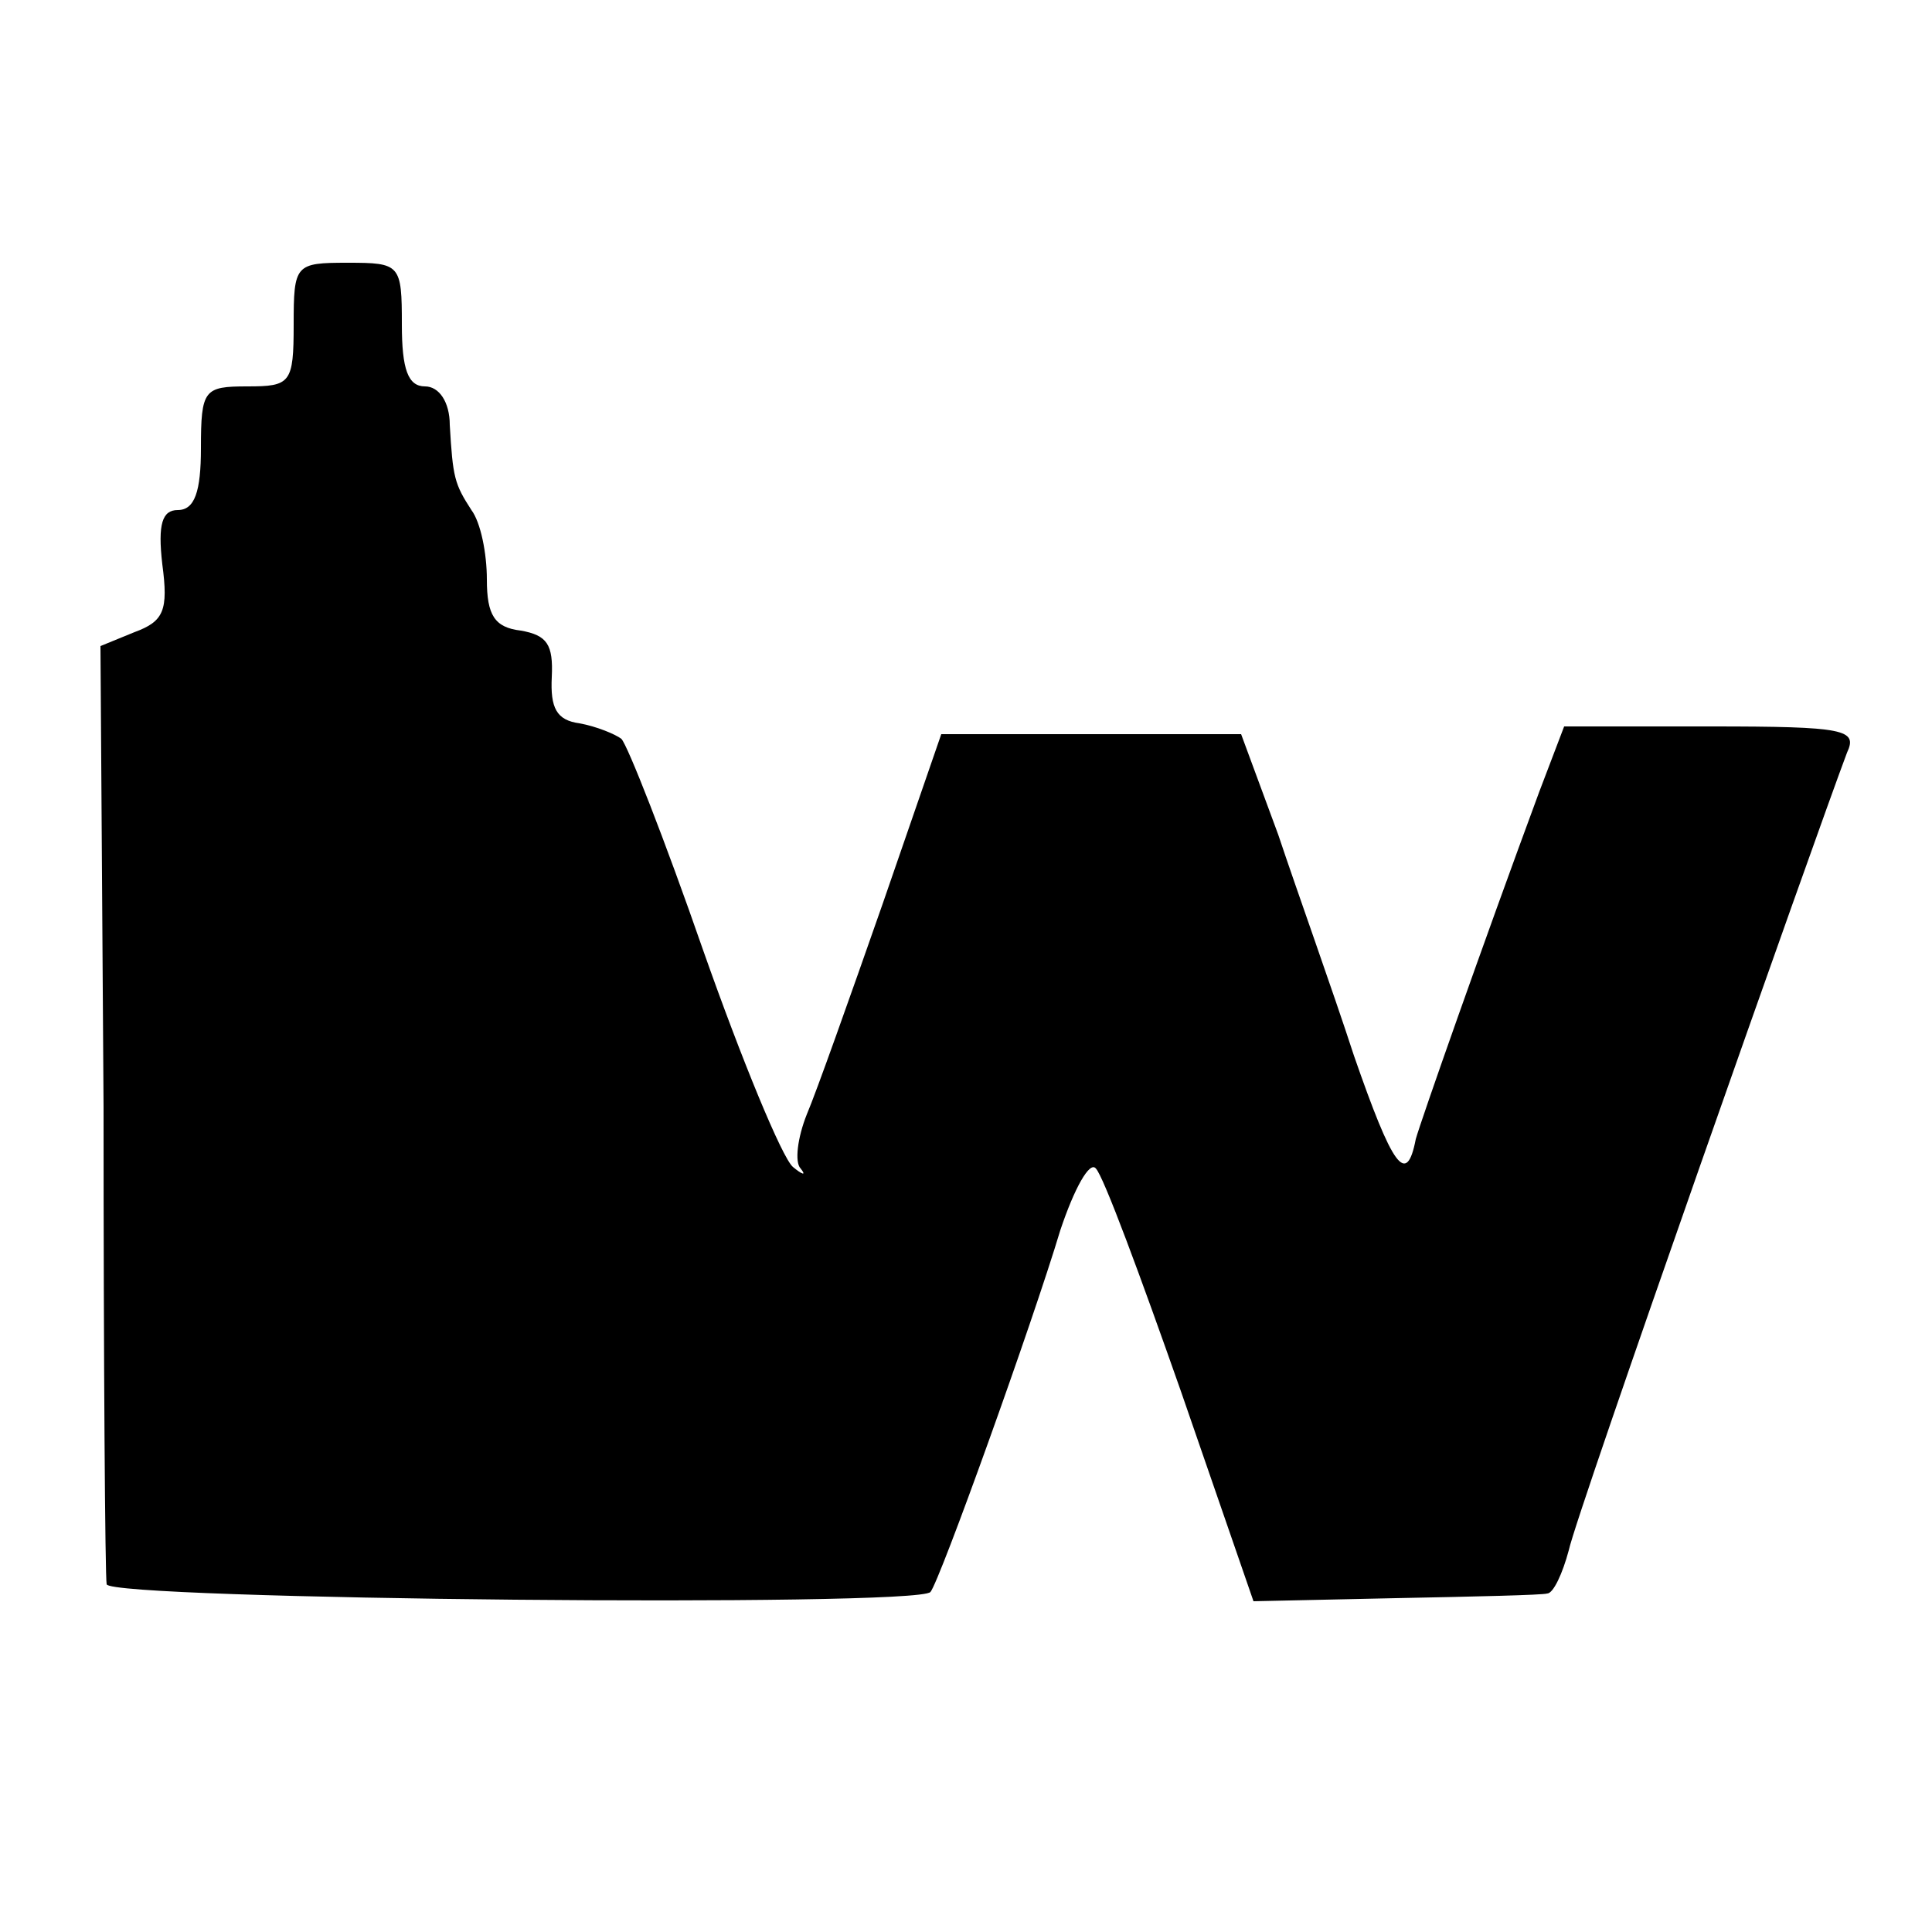 <?xml version="1.0" standalone="no"?>
<!DOCTYPE svg PUBLIC "-//W3C//DTD SVG 20010904//EN"
 "http://www.w3.org/TR/2001/REC-SVG-20010904/DTD/svg10.dtd">
<svg version="1.0" xmlns="http://www.w3.org/2000/svg"
 width="125pt" height="125pt" viewBox="0 0 125 125"
 preserveAspectRatio="xMidYMid meet">
<g transform="translate(0,125) scale(0.1,-0.1)"
fill="#000000" stroke="none">
<path d="M190 1040 c0 -38 -2 -40 -30 -40 -28 0 -30 -2 -30 -40 0 -28 -4 -40
-15 -40 -10 0 -13 -9 -10 -35 4 -30 1 -37 -18 -44 l-22 -9 2 -298 c0 -165 1
-304 2 -309 1 -10 525 -15 533 -5 6 7 66 174 84 234 9 27 19 45 23 40 5 -5 29
-70 55 -144 l47 -136 92 2 c51 1 95 2 98 3 4 0 10 13 14 28 5 24 160 463 180
516 7 15 -1 17 -88 17 l-95 0 -16 -42 c-37 -100 -77 -214 -80 -225 -6 -31 -15
-18 -40 54 -14 43 -37 107 -49 143 l-24 65 -97 0 -97 0 -38 -110 c-21 -60 -43
-122 -49 -136 -6 -15 -8 -31 -4 -35 4 -5 1 -4 -5 1 -7 6 -33 69 -58 140 -25
72 -49 133 -53 137 -4 3 -16 8 -27 10 -15 2 -19 10 -18 30 1 21 -3 27 -20 30
-17 2 -22 10 -22 33 0 17 -4 37 -10 45 -11 17 -12 21 -14 55 0 15 -7 25 -16
25 -11 0 -15 11 -15 40 0 39 -1 40 -35 40 -34 0 -35 -1 -35 -40z"/>
</g>
</svg>

